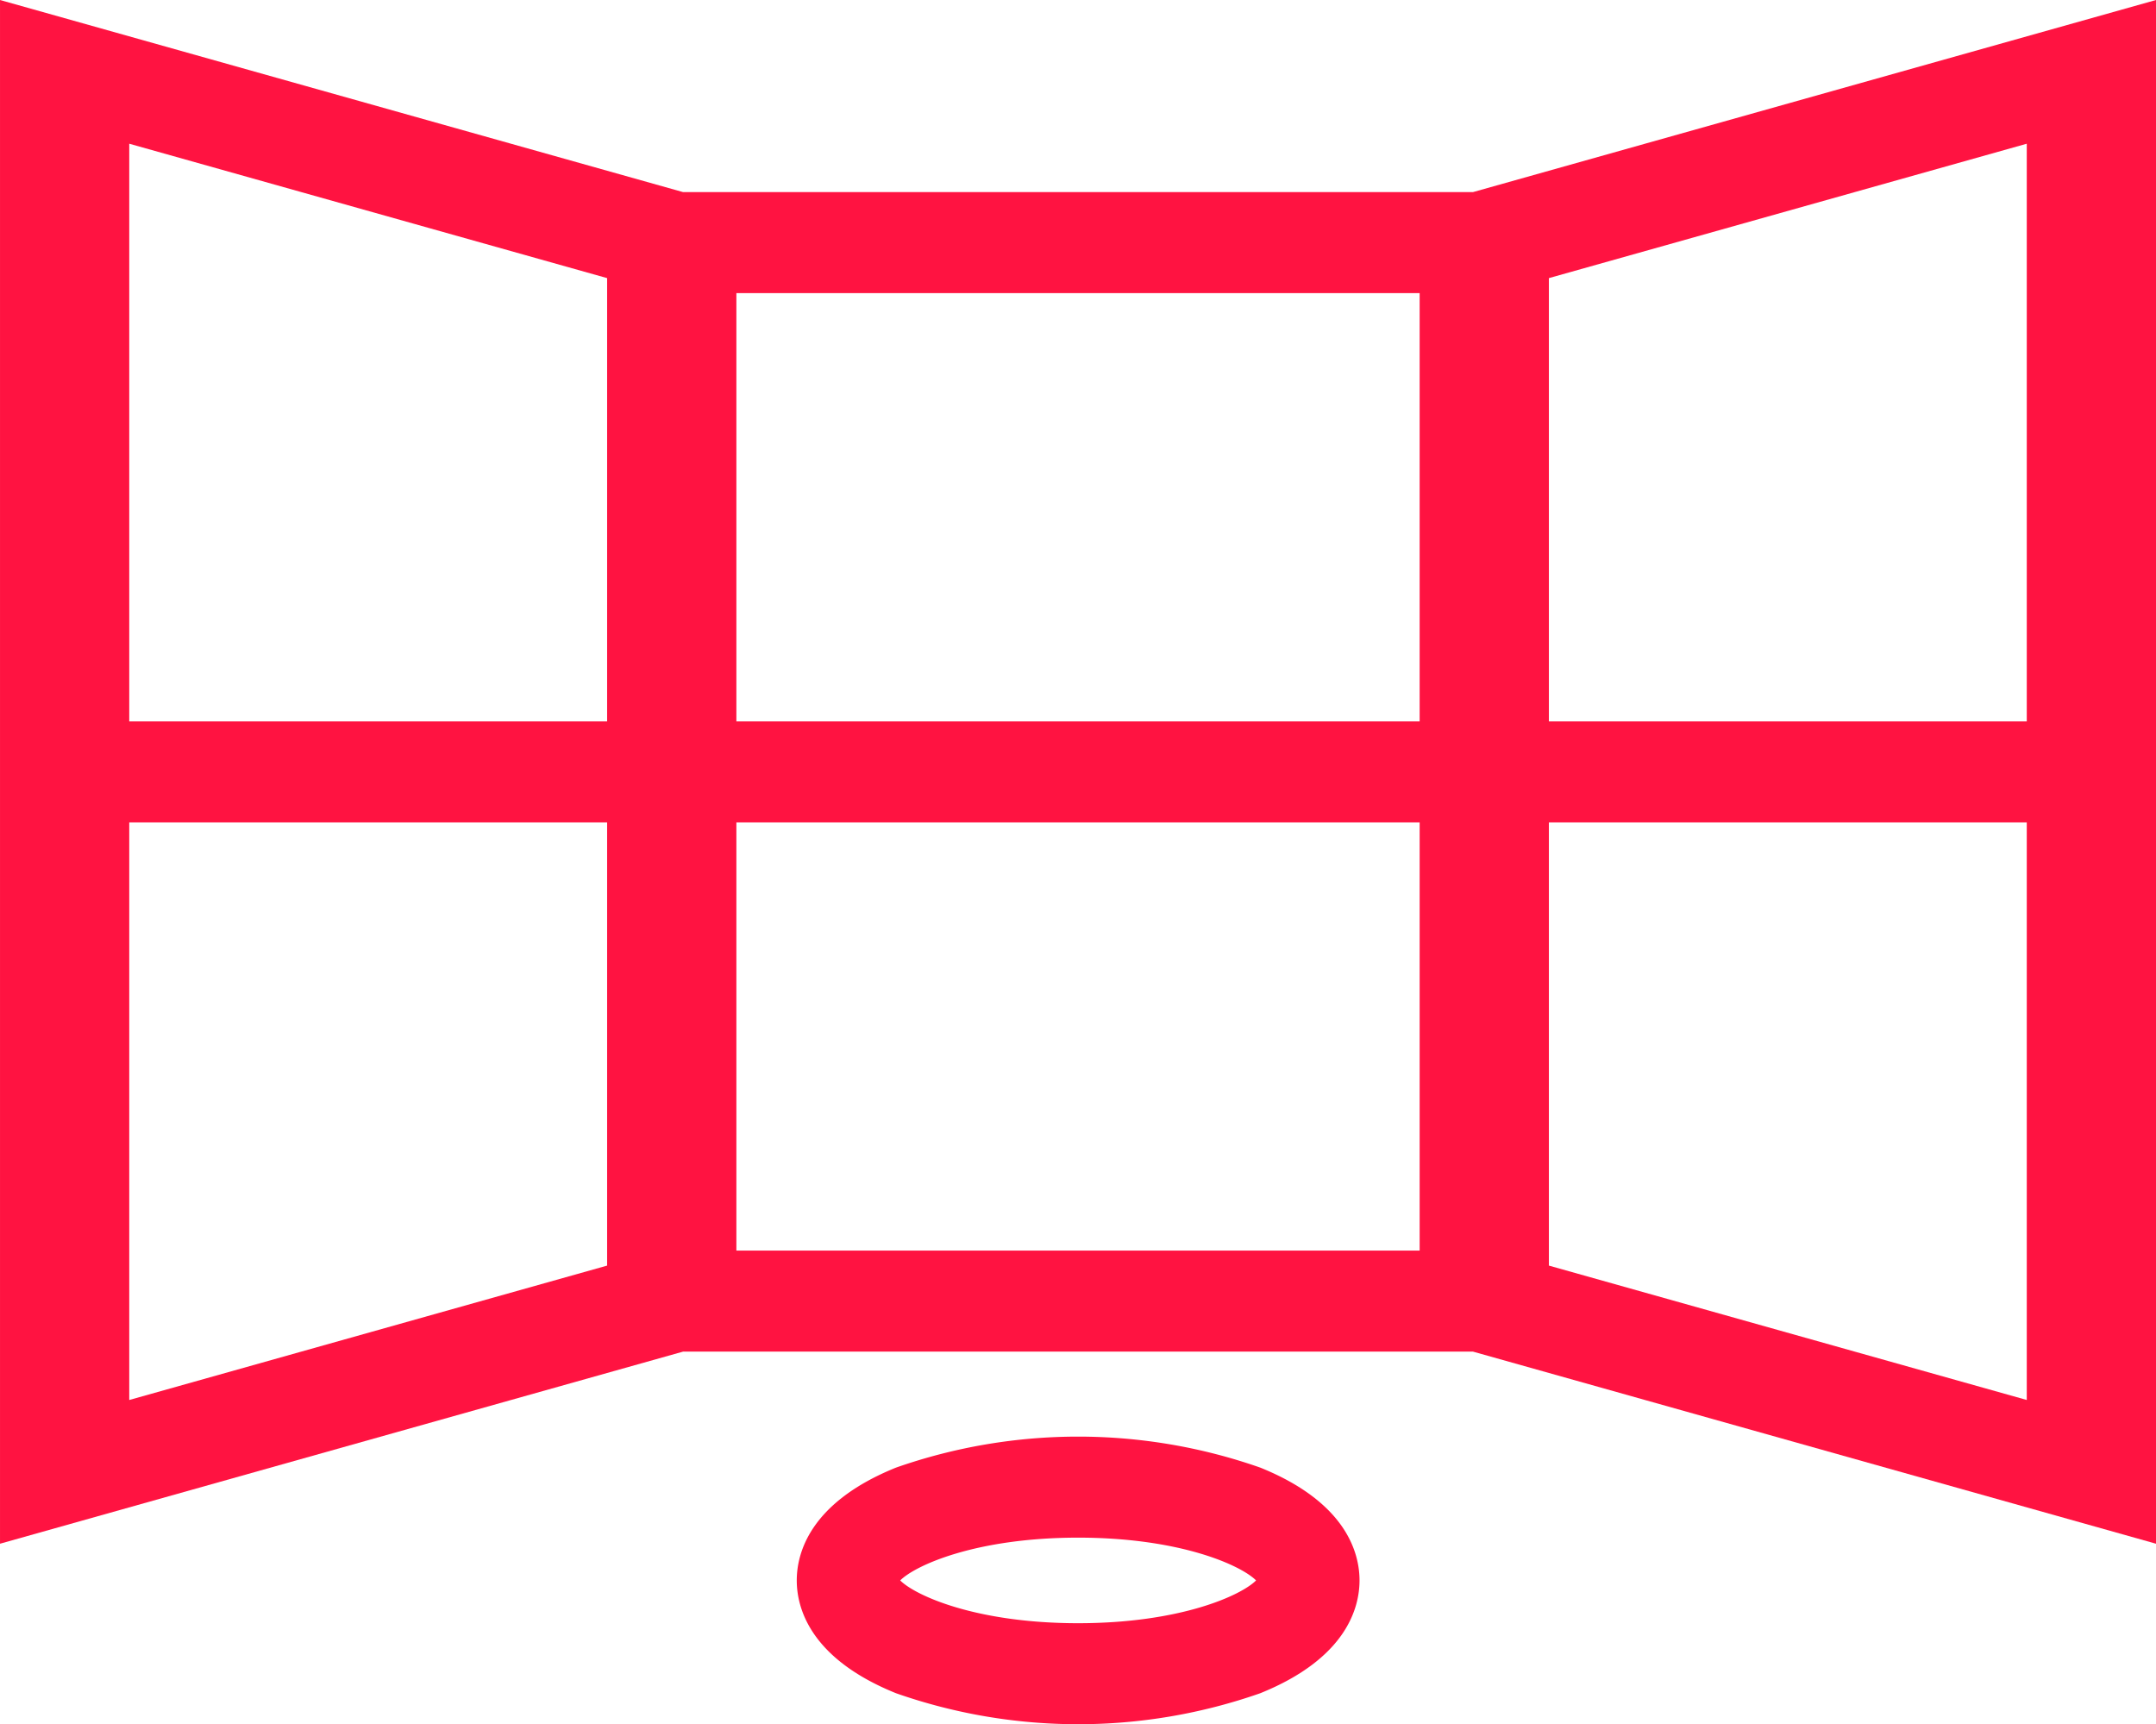 <svg xmlns="http://www.w3.org/2000/svg" width="238.934" height="191.079" viewBox="0 0 238.934 191.079"><defs><style>.a{fill:#ff1341;}</style></defs><g transform="translate(0.001)"><path class="a" d="M238.933,0,163.242,21.287H75.692L0,0V171.073l75.693-21.287h87.55l75.691,21.287ZM224.611,79.938H171.652V30.82l52.959-14.893ZM157.328,32.483V79.938H81.606V32.483ZM67.282,30.821V79.938H14.323V15.926ZM14.323,91.135H67.282v49.117L14.323,155.146ZM81.606,138.59V91.135h75.723V138.59Zm90.046,1.662V91.135h52.959v64.01Zm0,0"/><path class="a" d="M218.093,430.026a61.022,61.022,0,0,0-40.376,0c-9.566,3.866-10.995,9.492-10.995,12.5s1.429,8.635,10.995,12.5a61.023,61.023,0,0,0,40.376,0c9.566-3.866,10.995-9.492,10.995-12.5S227.659,433.892,218.093,430.026Zm-20.188,17.242c-11.276,0-18.019-3.047-19.72-4.741,1.7-1.693,8.444-4.741,19.72-4.741s18.019,3.048,19.72,4.741C215.924,444.221,209.181,447.268,197.905,447.268Zm0,0" transform="translate(-78.423 -267.386)"/></g></svg>